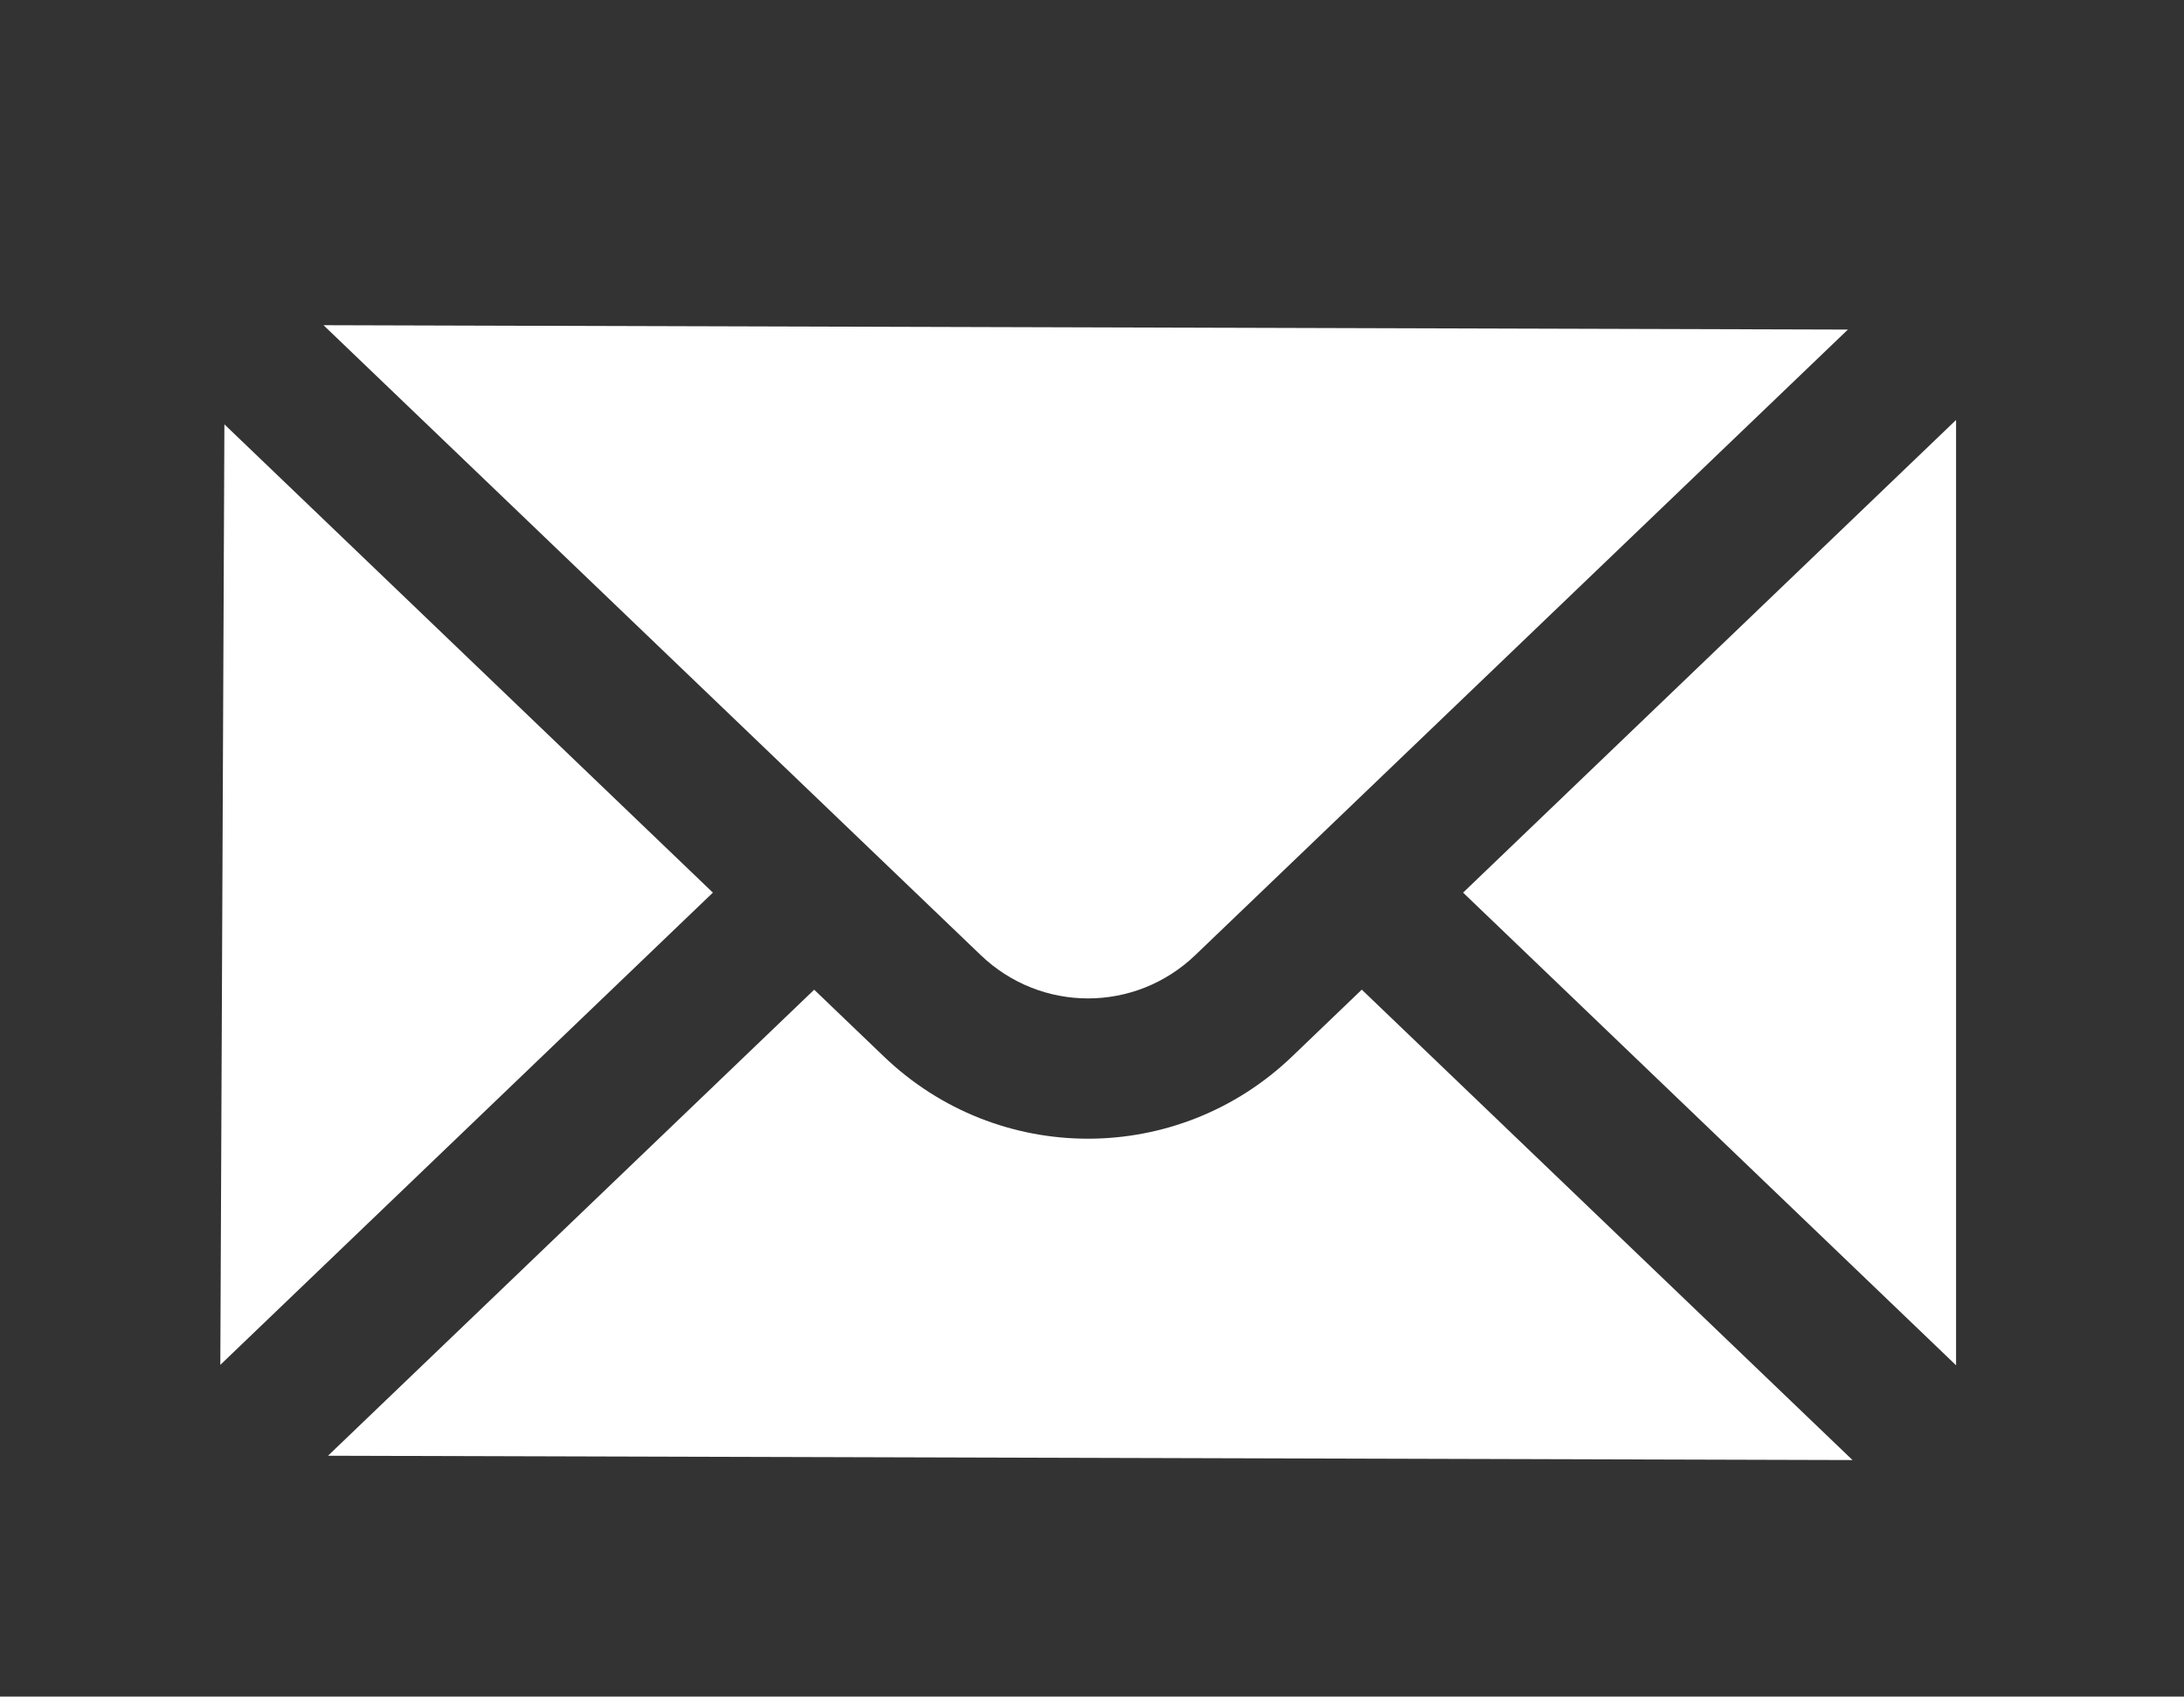 <?xml version="1.0" encoding="utf-8"?>
<!-- Generator: Adobe Illustrator 16.0.3, SVG Export Plug-In . SVG Version: 6.00 Build 0)  -->
<!DOCTYPE svg PUBLIC "-//W3C//DTD SVG 1.1//EN" "http://www.w3.org/Graphics/SVG/1.1/DTD/svg11.dtd">
<svg version="1.1" xmlns="http://www.w3.org/2000/svg" xmlns:xlink="http://www.w3.org/1999/xlink" x="0px" y="0px"
	 width="35.875px" height="27.875px" viewBox="0 0 35.875 27.875" enable-background="new 0 0 35.875 27.875" xml:space="preserve">
<rect x="0" y="0" width="35.875" height="27.875" fill="#333333" stroke="none"/>
<g id="Capa_1" display="none">
	<path display="inline" fill="#FFFFFF" d="M26.447,24.071l1.879-1.879c0.749-0.75,0.673-1.986-0.164-2.639l-2.941-2.289
		c-0.641-0.499-1.539-0.495-2.176,0.008l-0.654,0.518c-0.701,0.554-1.707,0.495-2.338-0.137l-5.262-5.262
		c-0.633-0.632-0.691-1.638-0.137-2.34l0.517-0.654c0.503-0.636,0.506-1.534,0.008-2.175l-2.29-2.941
		c-0.651-0.836-1.888-0.913-2.637-0.163L8.373,5.997c-1.295,1.294-1.29,4.924,5.93,12.144C21.521,25.36,25.256,25.262,26.447,24.071
		"/>
</g>
<g id="Capa_2">
	<g>
		<path fill="#FFFFFF" d="M21.23,17.353c-0.941,0.905-2.151,1.356-3.359,1.356c-1.209,0-2.417-0.451-3.358-1.356l-1.139-1.092
			l-7.986,7.657l25.042,0.071l-8.061-7.729L21.23,17.353z"/>
		<path fill="#FFFFFF" d="M19.636,15.691L30.354,5.415L5.314,5.343L16.107,15.69C17.097,16.642,18.647,16.642,19.636,15.691z"/>
		<polygon fill="#FFFFFF" points="32.131,6.9 24.033,14.666 32.131,22.432 		"/>
		<polygon fill="#FFFFFF" points="3.619,22.425 11.71,14.666 3.686,6.972 		"/>
	</g>
</g>
<g id="Capa_3" display="none">
	<path display="inline" fill="#FFFFFF" d="M19.206,1.633c-5.003,0-9.058,4.056-9.058,9.058c0,6.47,9.058,15.958,9.058,15.958
		s9.058-9.488,9.058-15.958C28.264,5.688,24.208,1.633,19.206,1.633 M19.206,13.71c-1.668,0-3.019-1.353-3.019-3.02
		c0-1.668,1.351-3.019,3.019-3.019c1.667,0,3.019,1.351,3.019,3.019C22.225,12.357,20.873,13.71,19.206,13.71"/>
</g>
</svg>
